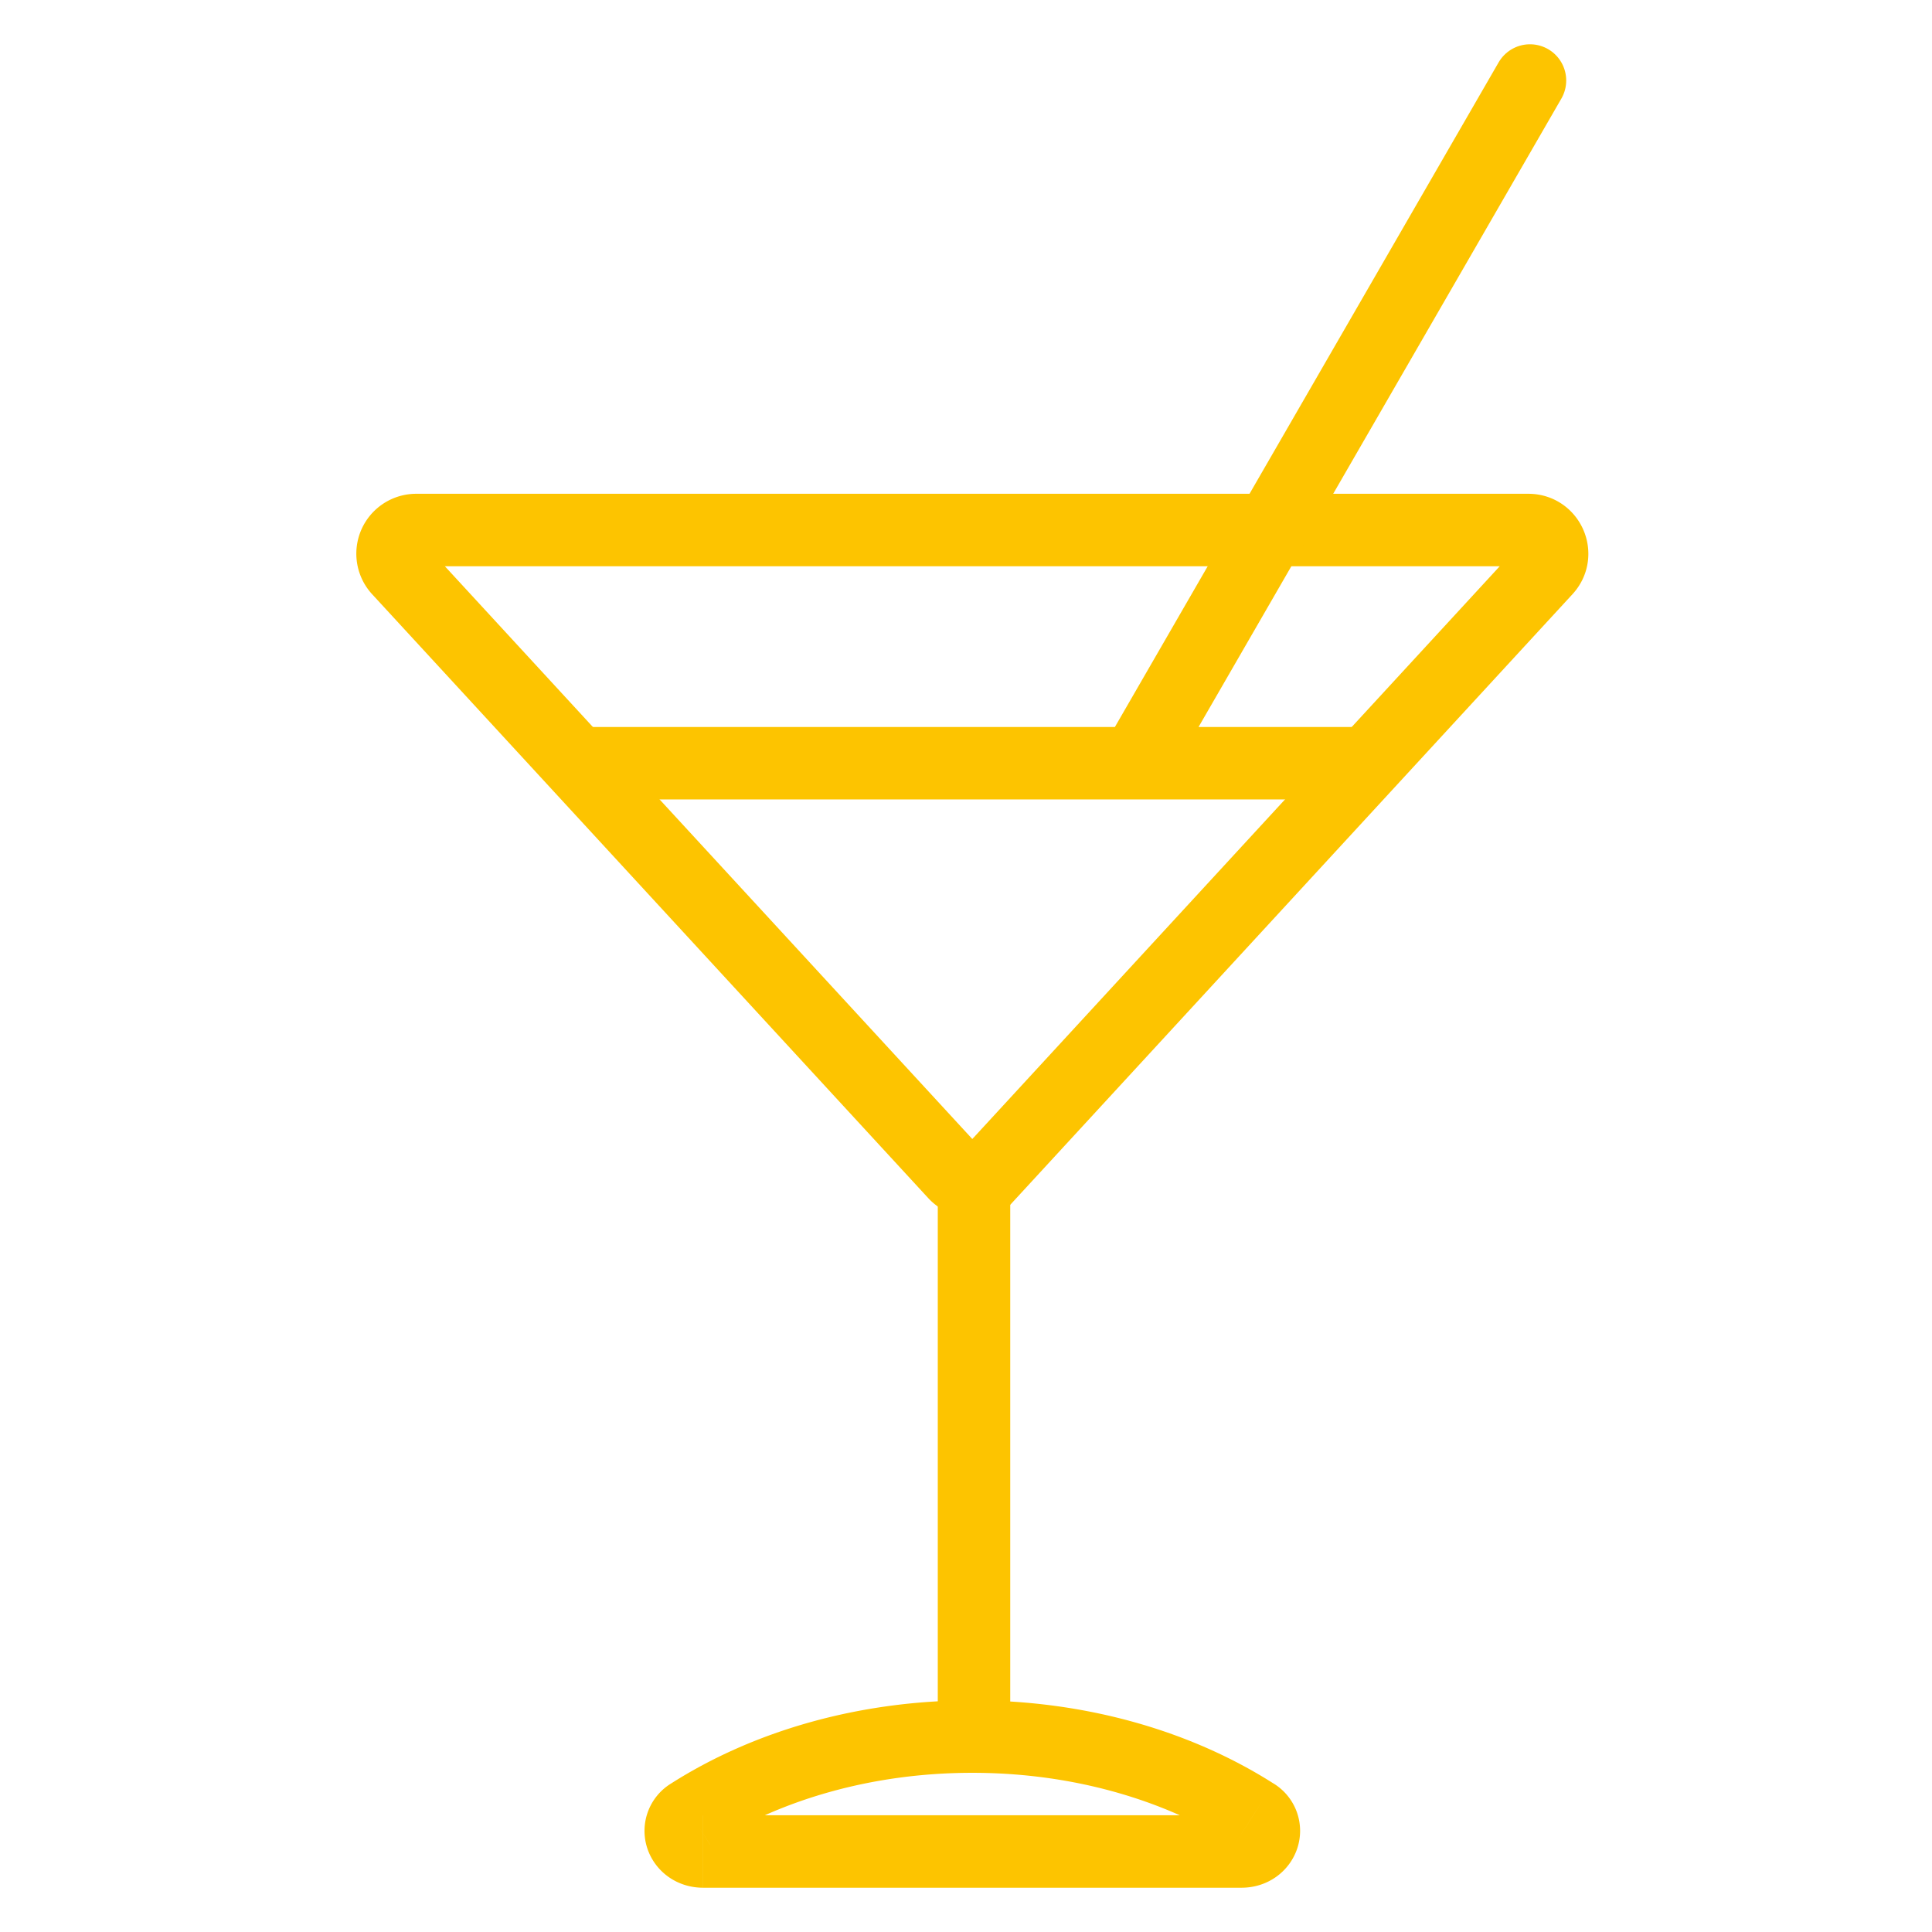 <svg width="48" height="48" viewBox="0 0 48 48" fill="none" xmlns="http://www.w3.org/2000/svg"><path d="M24.589 29.157a.588.588 0 01-.865 0L9.908 14.154a.588.588 0 01.432-.986h27.633c.512 0 .78.61.432.986L24.59 29.157z" stroke="#FDC400" stroke-width="1.8"/><path d="M24.157 43.145v-.9.9zm0 0v.9c2.513 0 4.788.683 6.516 1.783l.483-.76.483-.758c-2.038-1.298-4.652-2.065-7.482-2.065v.9zM30.844 46v-.9H17.47v1.8h13.375V46zm-13.687-.931l.484.759c1.728-1.1 4.002-1.783 6.516-1.783v-1.8c-2.83 0-5.445.767-7.483 2.065l.483.759zm.312.931v-.9a.36.36 0 01.321.252.428.428 0 01-.15.476l-.483-.76-.483-.758a1.38 1.38 0 00-.587 1.625c.192.56.726.965 1.382.965V46zm13.687-.931l-.483.759a.428.428 0 01-.15-.477.361.361 0 01.321-.251v1.8c.656 0 1.19-.405 1.382-.965a1.38 1.38 0 00-.587-1.626l-.483.76z" fill="#FDC400"/><path d="M24.199 29.29v13.771" stroke="#FDC400" stroke-width="1.8"/><path d="M33.94 18.962H14.373M38.012 2l-9.783 16.944" stroke="#FDC400" stroke-width="1.8" stroke-linecap="round"/></svg>